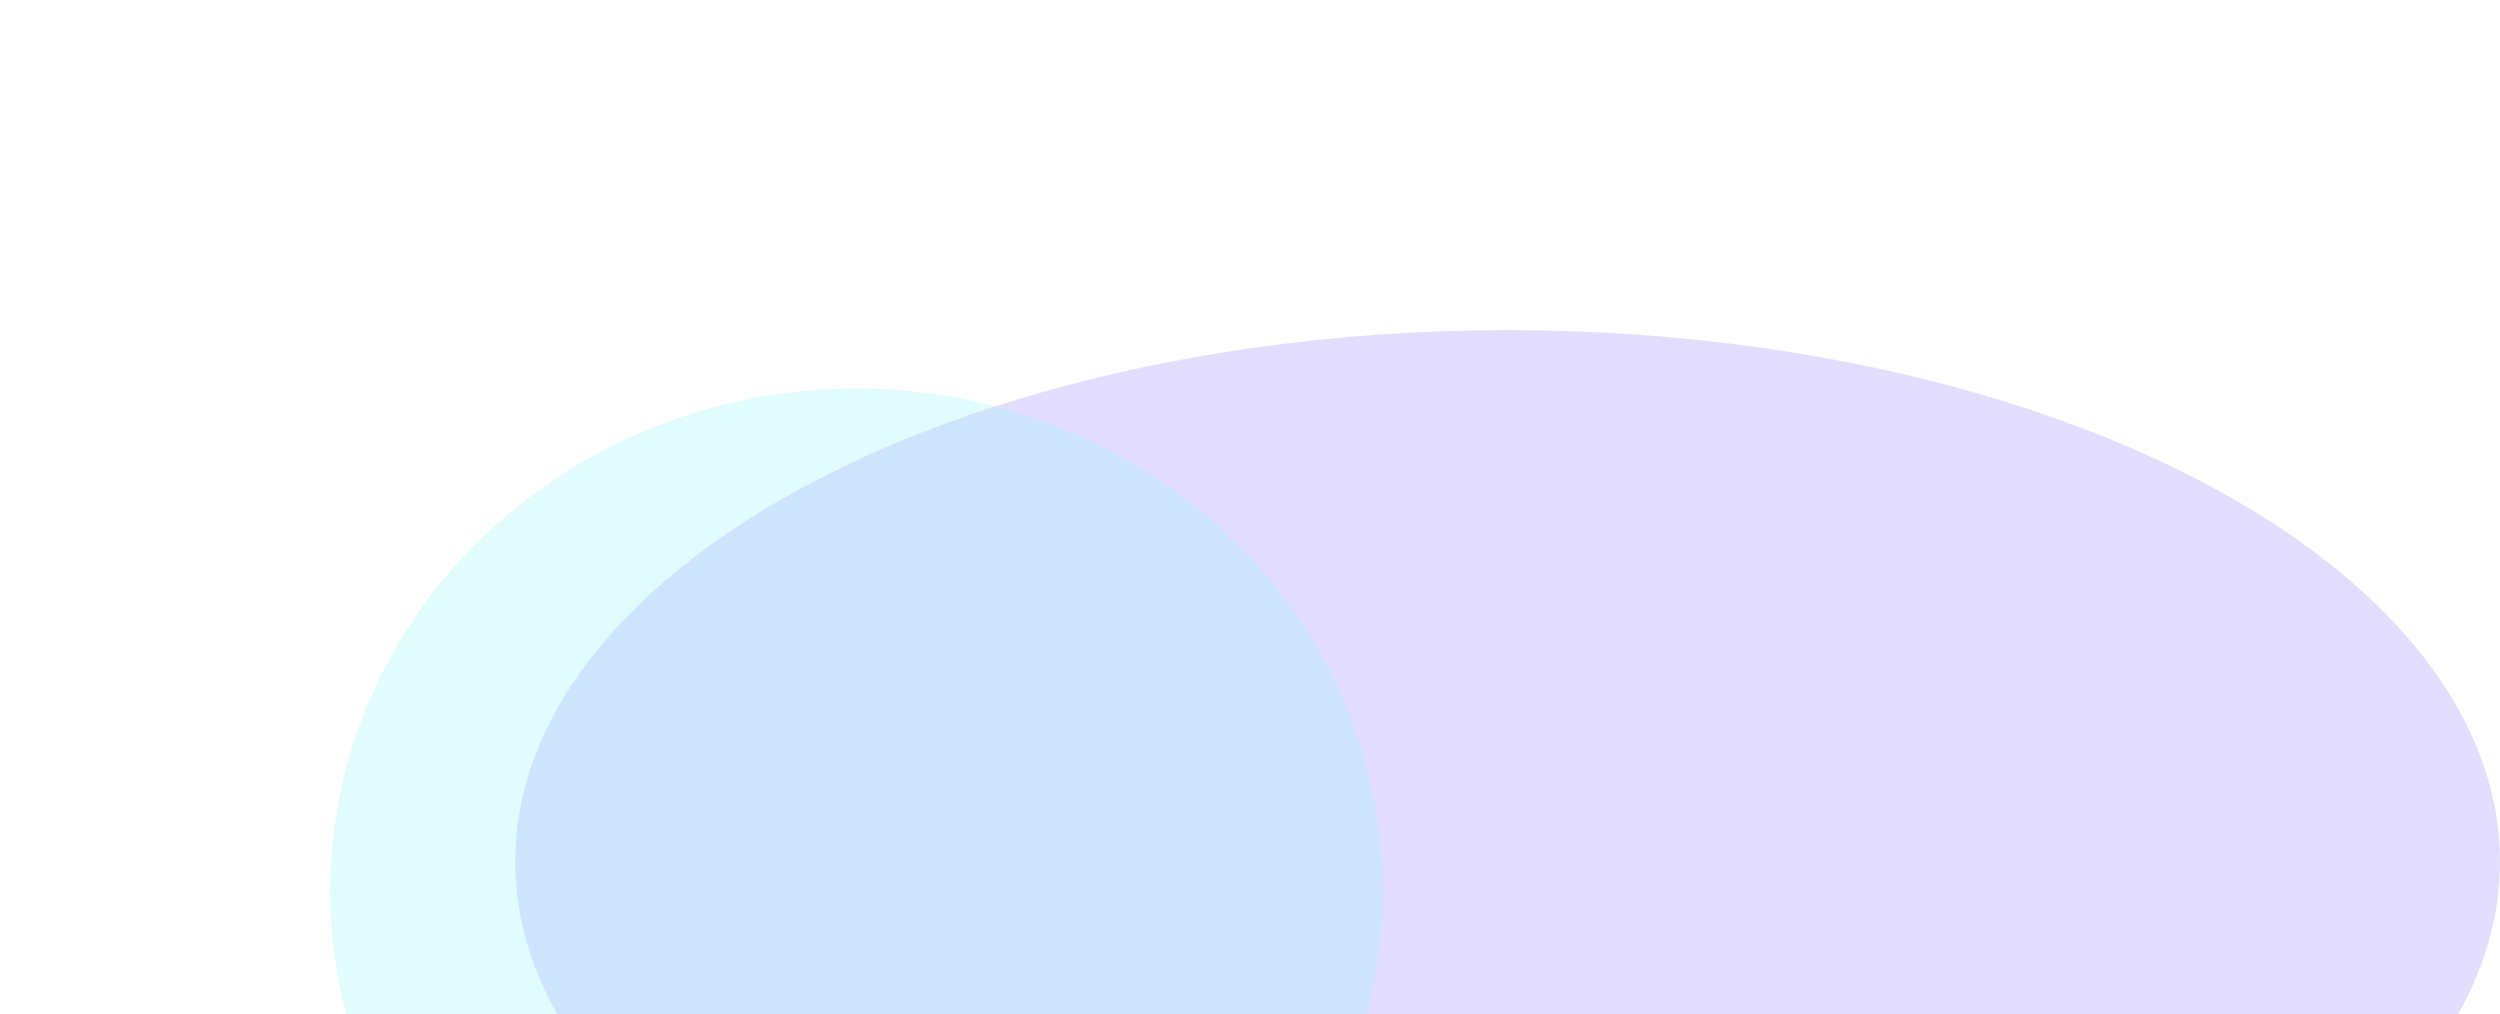 <svg width="1242" height="504" viewBox="0 0 1242 504" fill="none" xmlns="http://www.w3.org/2000/svg">
<g opacity="0.7">
<g filter="url(#filter0_f_2836_616)">
<ellipse cx="749" cy="428" rx="493" ry="264" fill="#8E73F7" fill-opacity="0.35"/>
</g>
<g filter="url(#filter1_f_2836_616)">
<ellipse cx="425.5" cy="442.5" rx="261.5" ry="249.5" fill="#73EFF7" fill-opacity="0.3"/>
</g>
</g>
<defs>
<filter id="filter0_f_2836_616" x="92" y="0" width="1314" height="856" filterUnits="userSpaceOnUse" color-interpolation-filters="sRGB">
<feFlood flood-opacity="0" result="BackgroundImageFix"/>
<feBlend mode="normal" in="SourceGraphic" in2="BackgroundImageFix" result="shape"/>
<feGaussianBlur stdDeviation="82" result="effect1_foregroundBlur_2836_616"/>
</filter>
<filter id="filter1_f_2836_616" x="0" y="29" width="851" height="827" filterUnits="userSpaceOnUse" color-interpolation-filters="sRGB">
<feFlood flood-opacity="0" result="BackgroundImageFix"/>
<feBlend mode="normal" in="SourceGraphic" in2="BackgroundImageFix" result="shape"/>
<feGaussianBlur stdDeviation="82" result="effect1_foregroundBlur_2836_616"/>
</filter>
</defs>
</svg>
